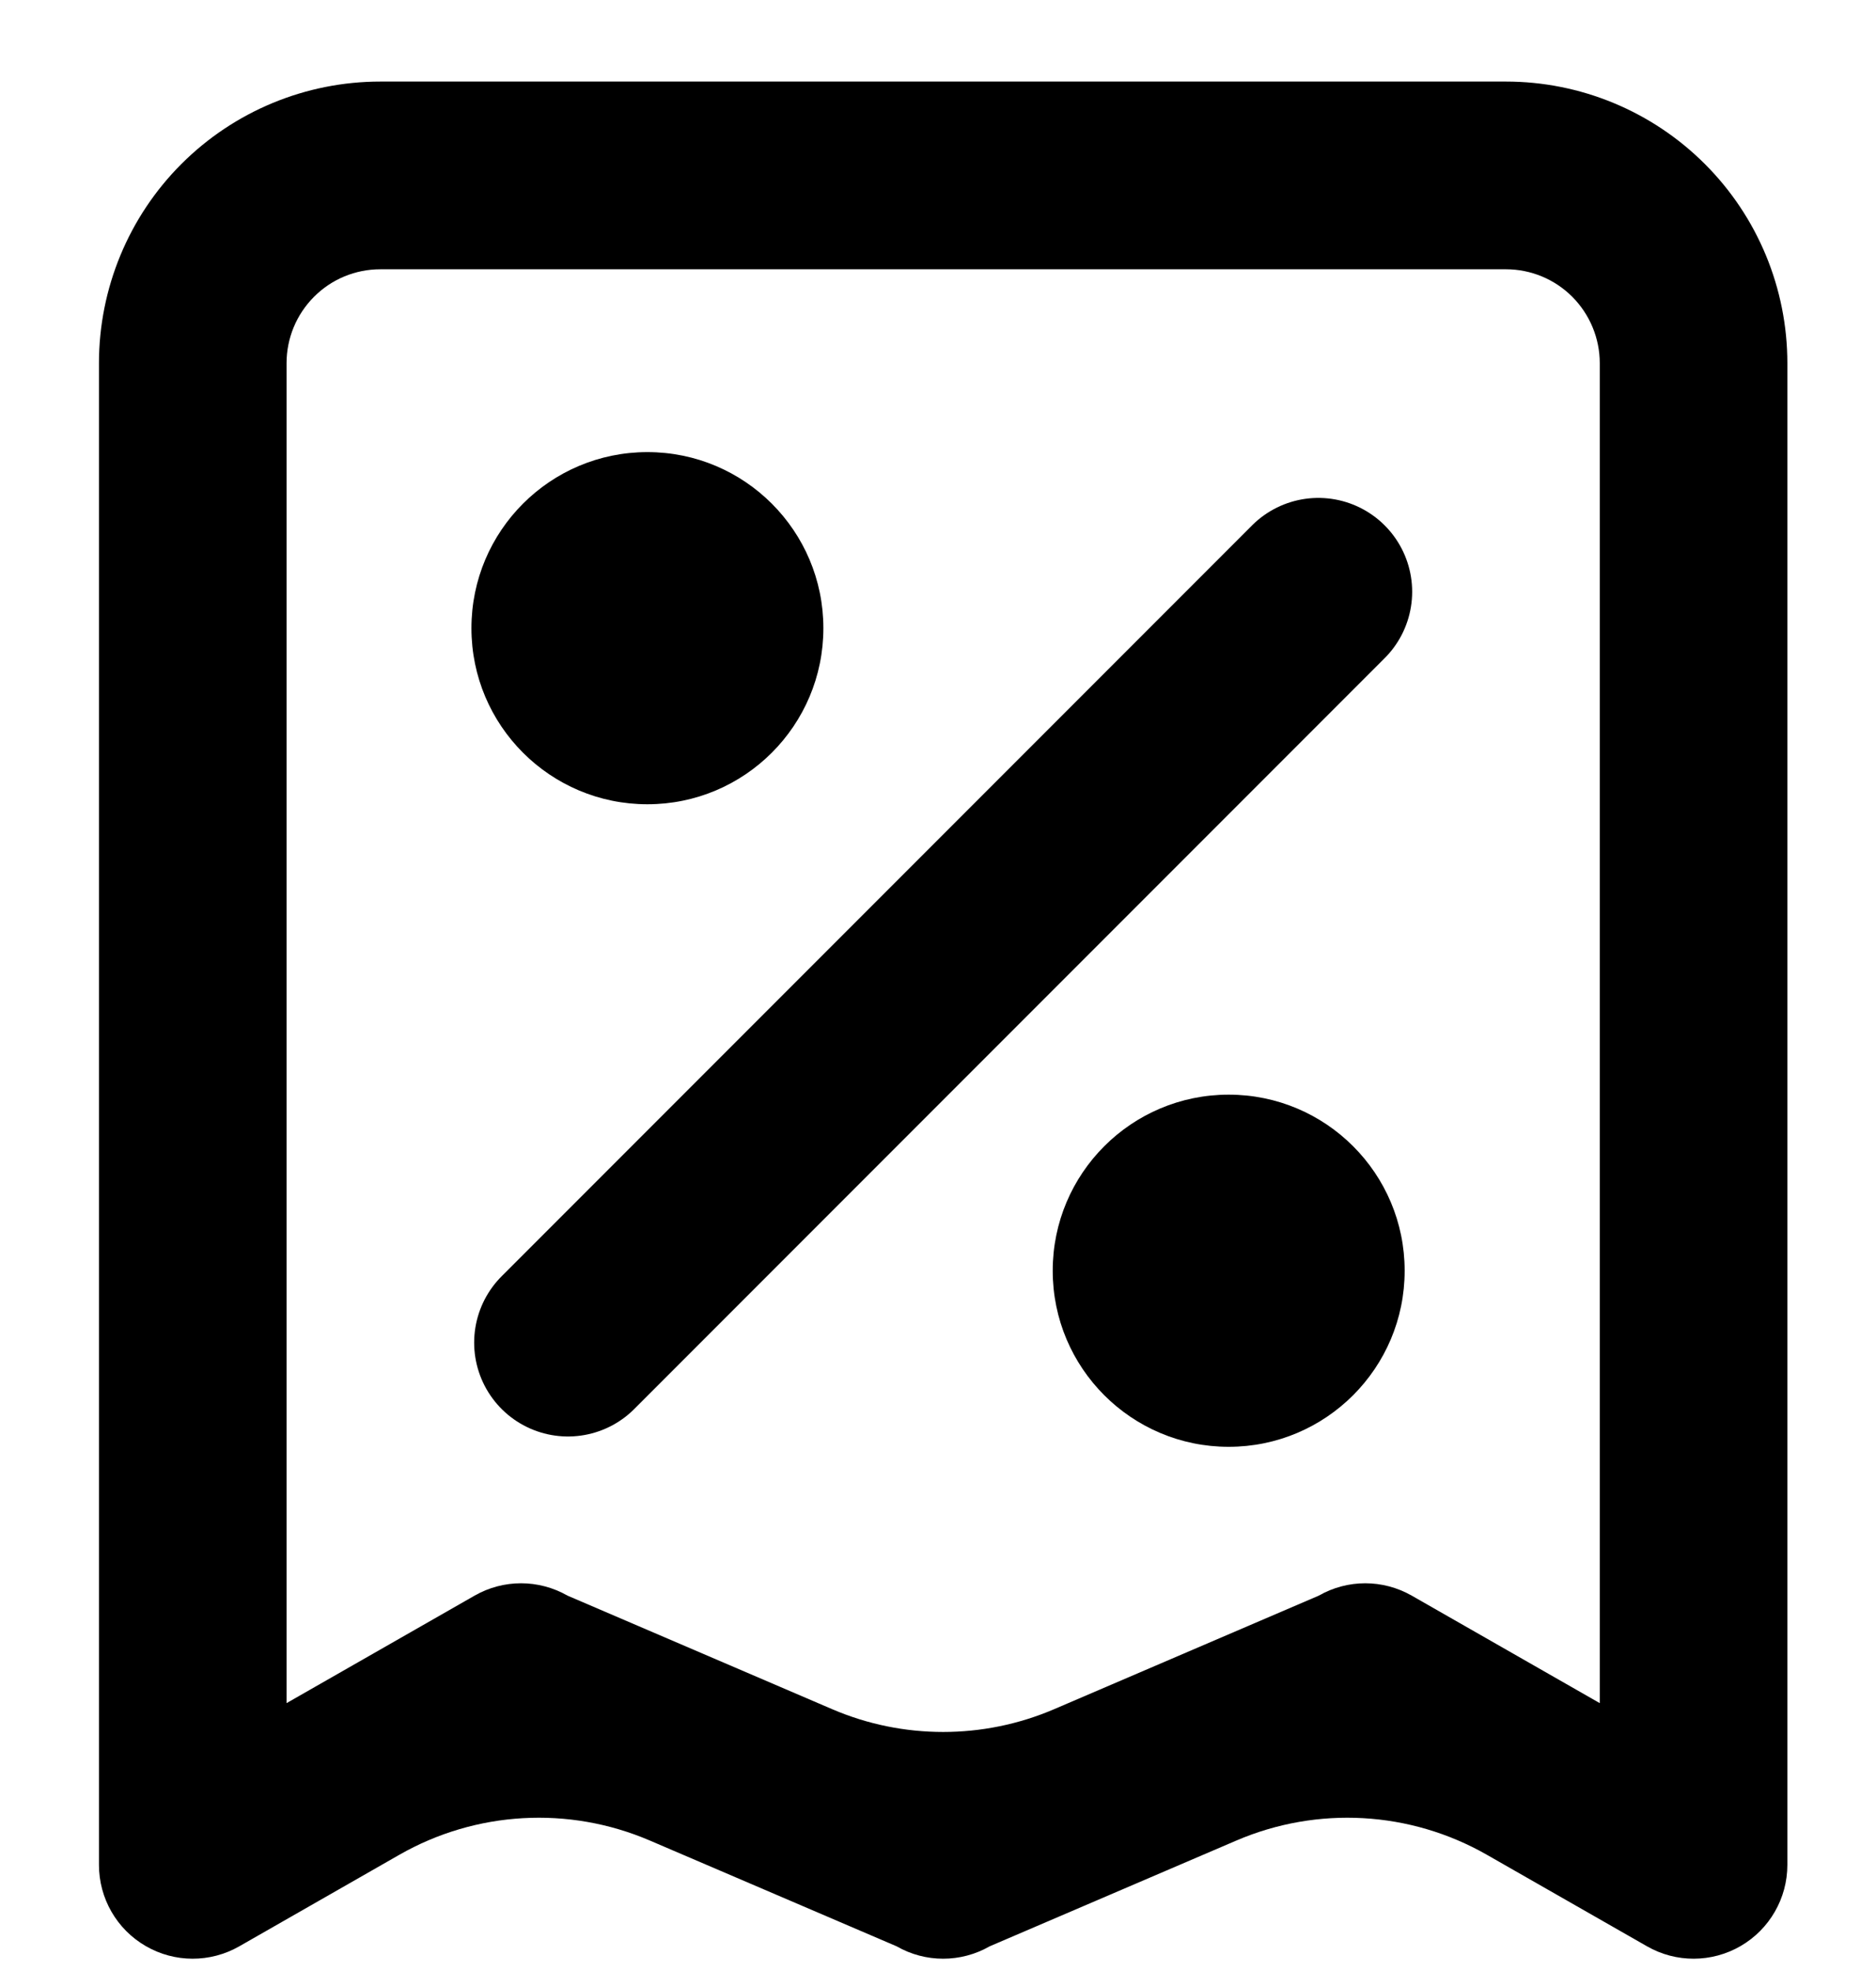 <svg width="20" height="21" viewBox="0 0 20 21" fill="none" xmlns="http://www.w3.org/2000/svg">
<g clip-path="url(#clip0_31_653)">
<path d="M6.055 14.305L14.055 6.305" stroke="black" stroke-width="2" stroke-linecap="round"/>
<circle cx="6.902" cy="6.693" r="1.876" fill="black"/>
<circle cx="13.099" cy="13.539" r="1.876" fill="black"/>
<path fill-rule="evenodd" clip-rule="evenodd" d="M1.933 1.748C2.496 1.185 3.259 0.869 4.055 0.869H16.055C16.85 0.869 17.613 1.185 18.176 1.748C18.739 2.31 19.055 3.074 19.055 3.869V19.869C19.055 20.226 18.865 20.555 18.557 20.734C18.248 20.913 17.868 20.914 17.559 20.737L15.852 19.762C15.035 19.295 14.046 19.239 13.181 19.61L10.551 20.737C10.243 20.913 9.866 20.913 9.559 20.737L6.928 19.61C6.063 19.239 5.074 19.295 4.257 19.762L2.551 20.737C2.241 20.914 1.861 20.913 1.553 20.734C1.244 20.555 1.055 20.226 1.055 19.869V3.869C1.055 3.074 1.371 2.31 1.933 1.748ZM4.055 2.869C3.789 2.869 3.535 2.974 3.348 3.162C3.16 3.35 3.055 3.604 3.055 3.869V18.146L5.059 17.001C5.366 16.825 5.743 16.825 6.051 17.001L8.873 18.211C9.627 18.534 10.482 18.534 11.237 18.211L14.059 17.001C14.366 16.825 14.743 16.825 15.051 17.001L17.055 18.146V3.869C17.055 3.604 16.949 3.35 16.762 3.162C16.574 2.974 16.32 2.869 16.055 2.869H4.055Z" fill="black"/>
</g>
<defs>
<clipPath id="clip0_31_653">
<rect width="20" height="20" fill="white" transform="translate(0 0.869)"/>
</clipPath>
</defs>
</svg>
